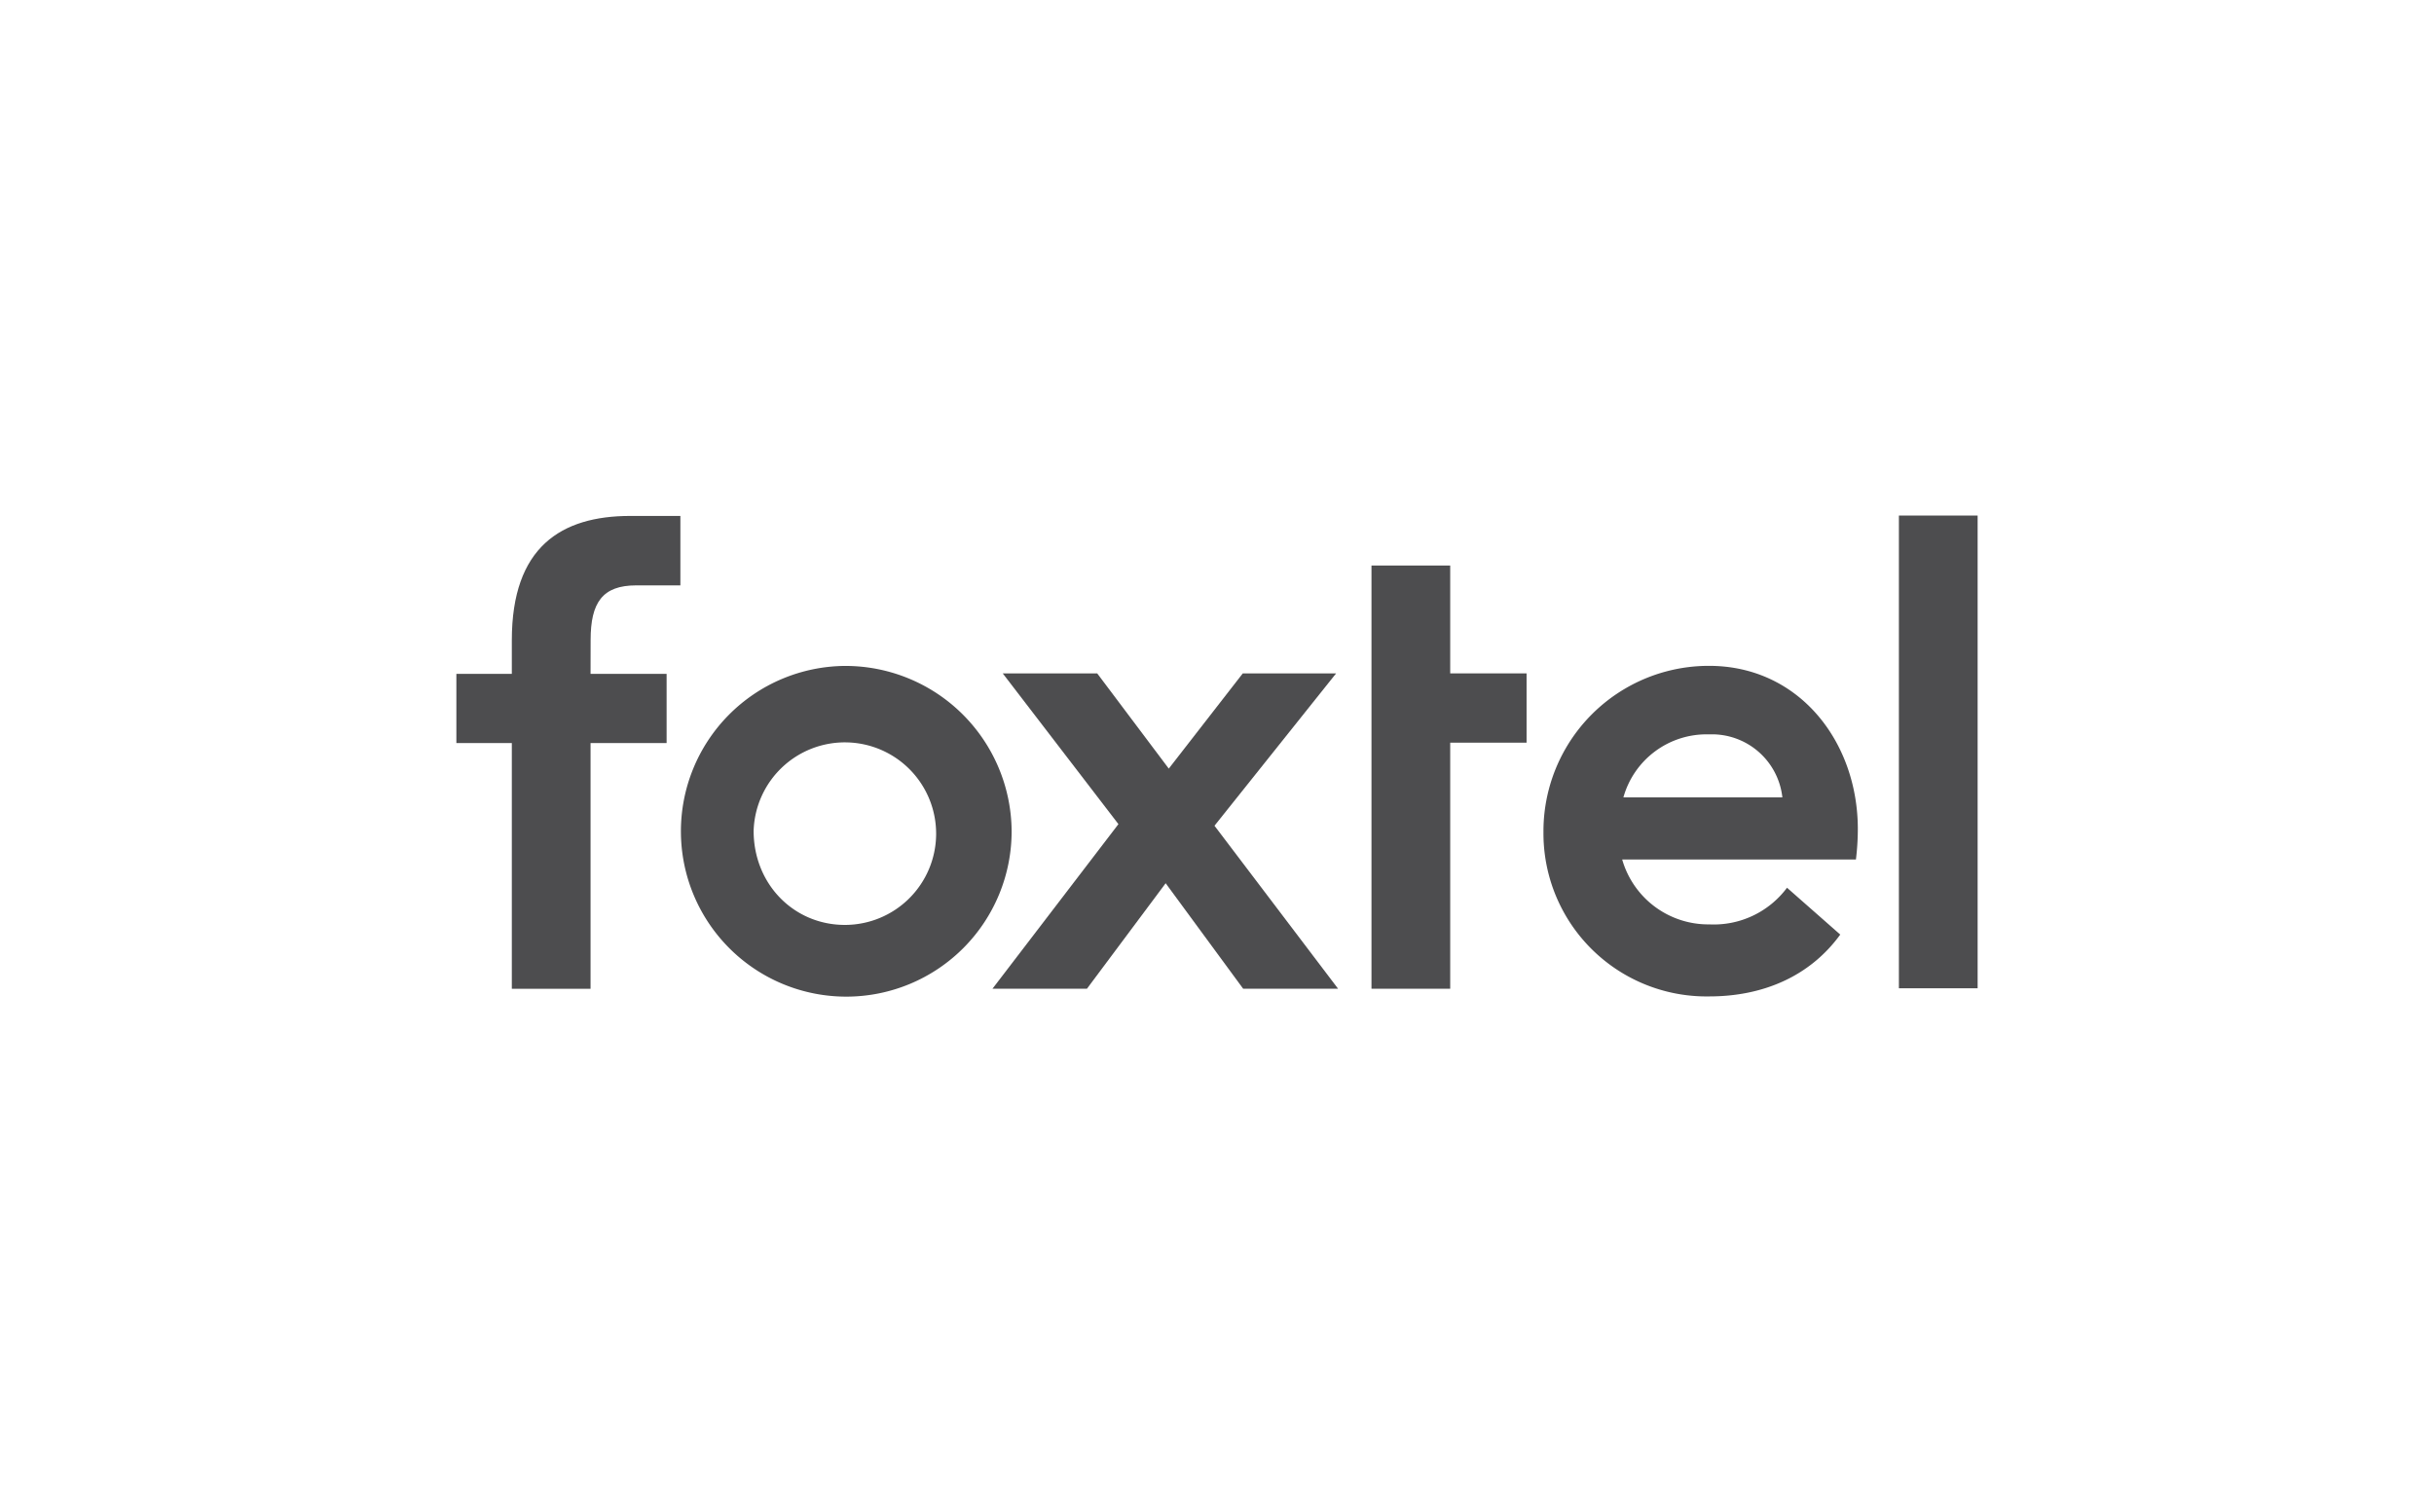 <svg id="Layer_1" data-name="Layer 1" xmlns="http://www.w3.org/2000/svg" viewBox="0 0 320 198.8"><defs><style>.cls-1{fill:#4d4d4f;}</style></defs><polygon class="cls-1" points="175.66 88.53 163.39 88.53 153.66 101.05 144.25 88.53 131.83 88.53 147.04 108.35 130.48 129.99 142.9 129.99 153.25 116.12 163.44 129.99 175.92 129.99 159.67 108.56 175.66 88.53"/><path class="cls-1" d="M224.7,87.54h0a21.74,21.74,0,0,0-21.78,21.89A21.44,21.44,0,0,0,224.71,131c7,0,13.2-2.59,17.23-8.13l-7-6.16a12,12,0,0,1-10.19,4.82A11.78,11.78,0,0,1,213.27,113H244a32.9,32.9,0,0,0,.25-4.09C244.21,97.48,236.5,87.54,224.7,87.54Zm-11.27,17.29a11.35,11.35,0,0,1,11.28-8.28,9.31,9.31,0,0,1,9.62,8.28Z"/><polygon class="cls-1" points="190.66 74.35 180.31 74.35 180.31 129.99 190.66 129.99 190.66 97.64 200.7 97.64 200.7 88.53 190.66 88.53 190.66 74.35"/><rect class="cls-1" x="249.65" y="67.78" width="10.35" height="62.15"/><path class="cls-1" d="M77.65,84.14h0c0-4.92,1.55-7.18,6-7.18h5.8V67.83H82.87c-9.1,0-15.58,4.09-15.58,16.34v4.42H60v9.1h7.29V130H77.64V97.69h10v-9.1h-10Z"/><path class="cls-1" d="M111.08,87.55A21.74,21.74,0,1,0,133,109.28,21.86,21.86,0,0,0,111.08,87.55Zm0,34.05h0c-6.73,0-12-5.38-12-12.37a12,12,0,1,1,12,12.37Z"/></svg>